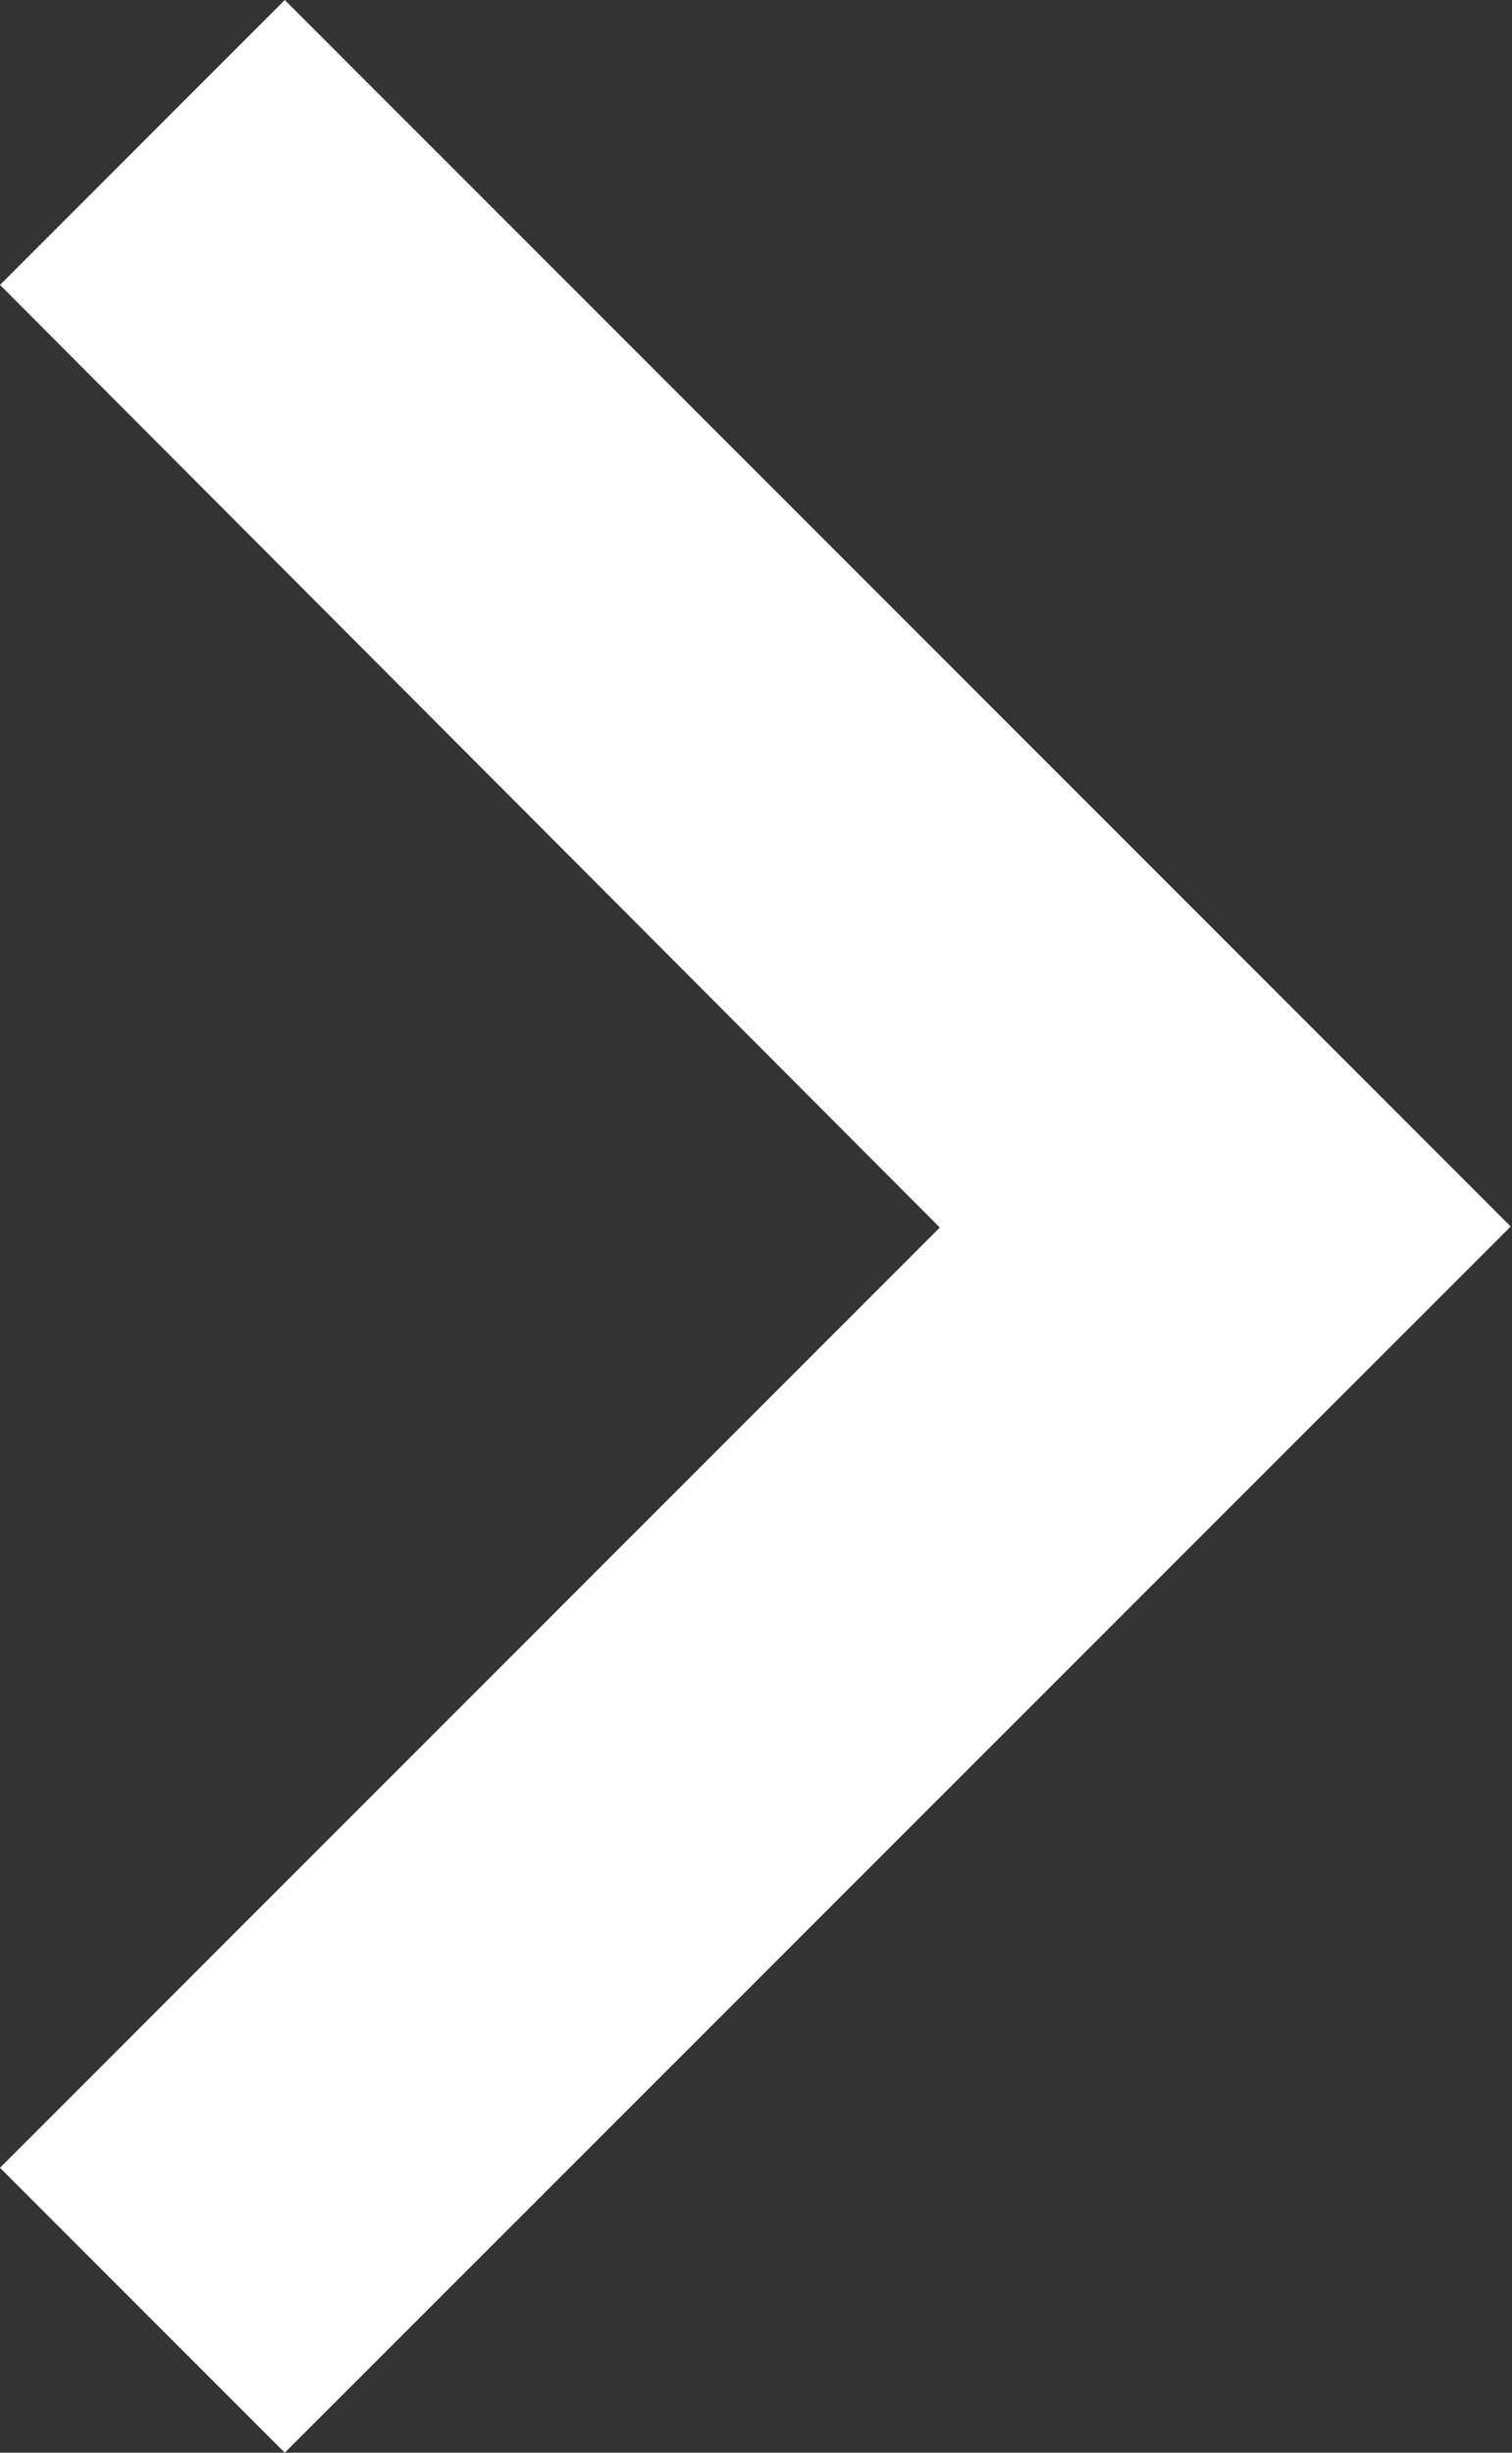 <svg xmlns="http://www.w3.org/2000/svg" width="5.84" height="9.469" viewBox="0 0 5.84 9.469"><rect x="0" y="0" width="5.84" height="9.469" fill="#333333" stroke="none"/><path d="M8.6,7.1,9.7,6l4.735,4.735L9.7,15.469l-1.1-1.1,3.63-3.63Z" transform="translate(-8.6 -6)" fill="#fff" fill-rule="evenodd"/></svg>